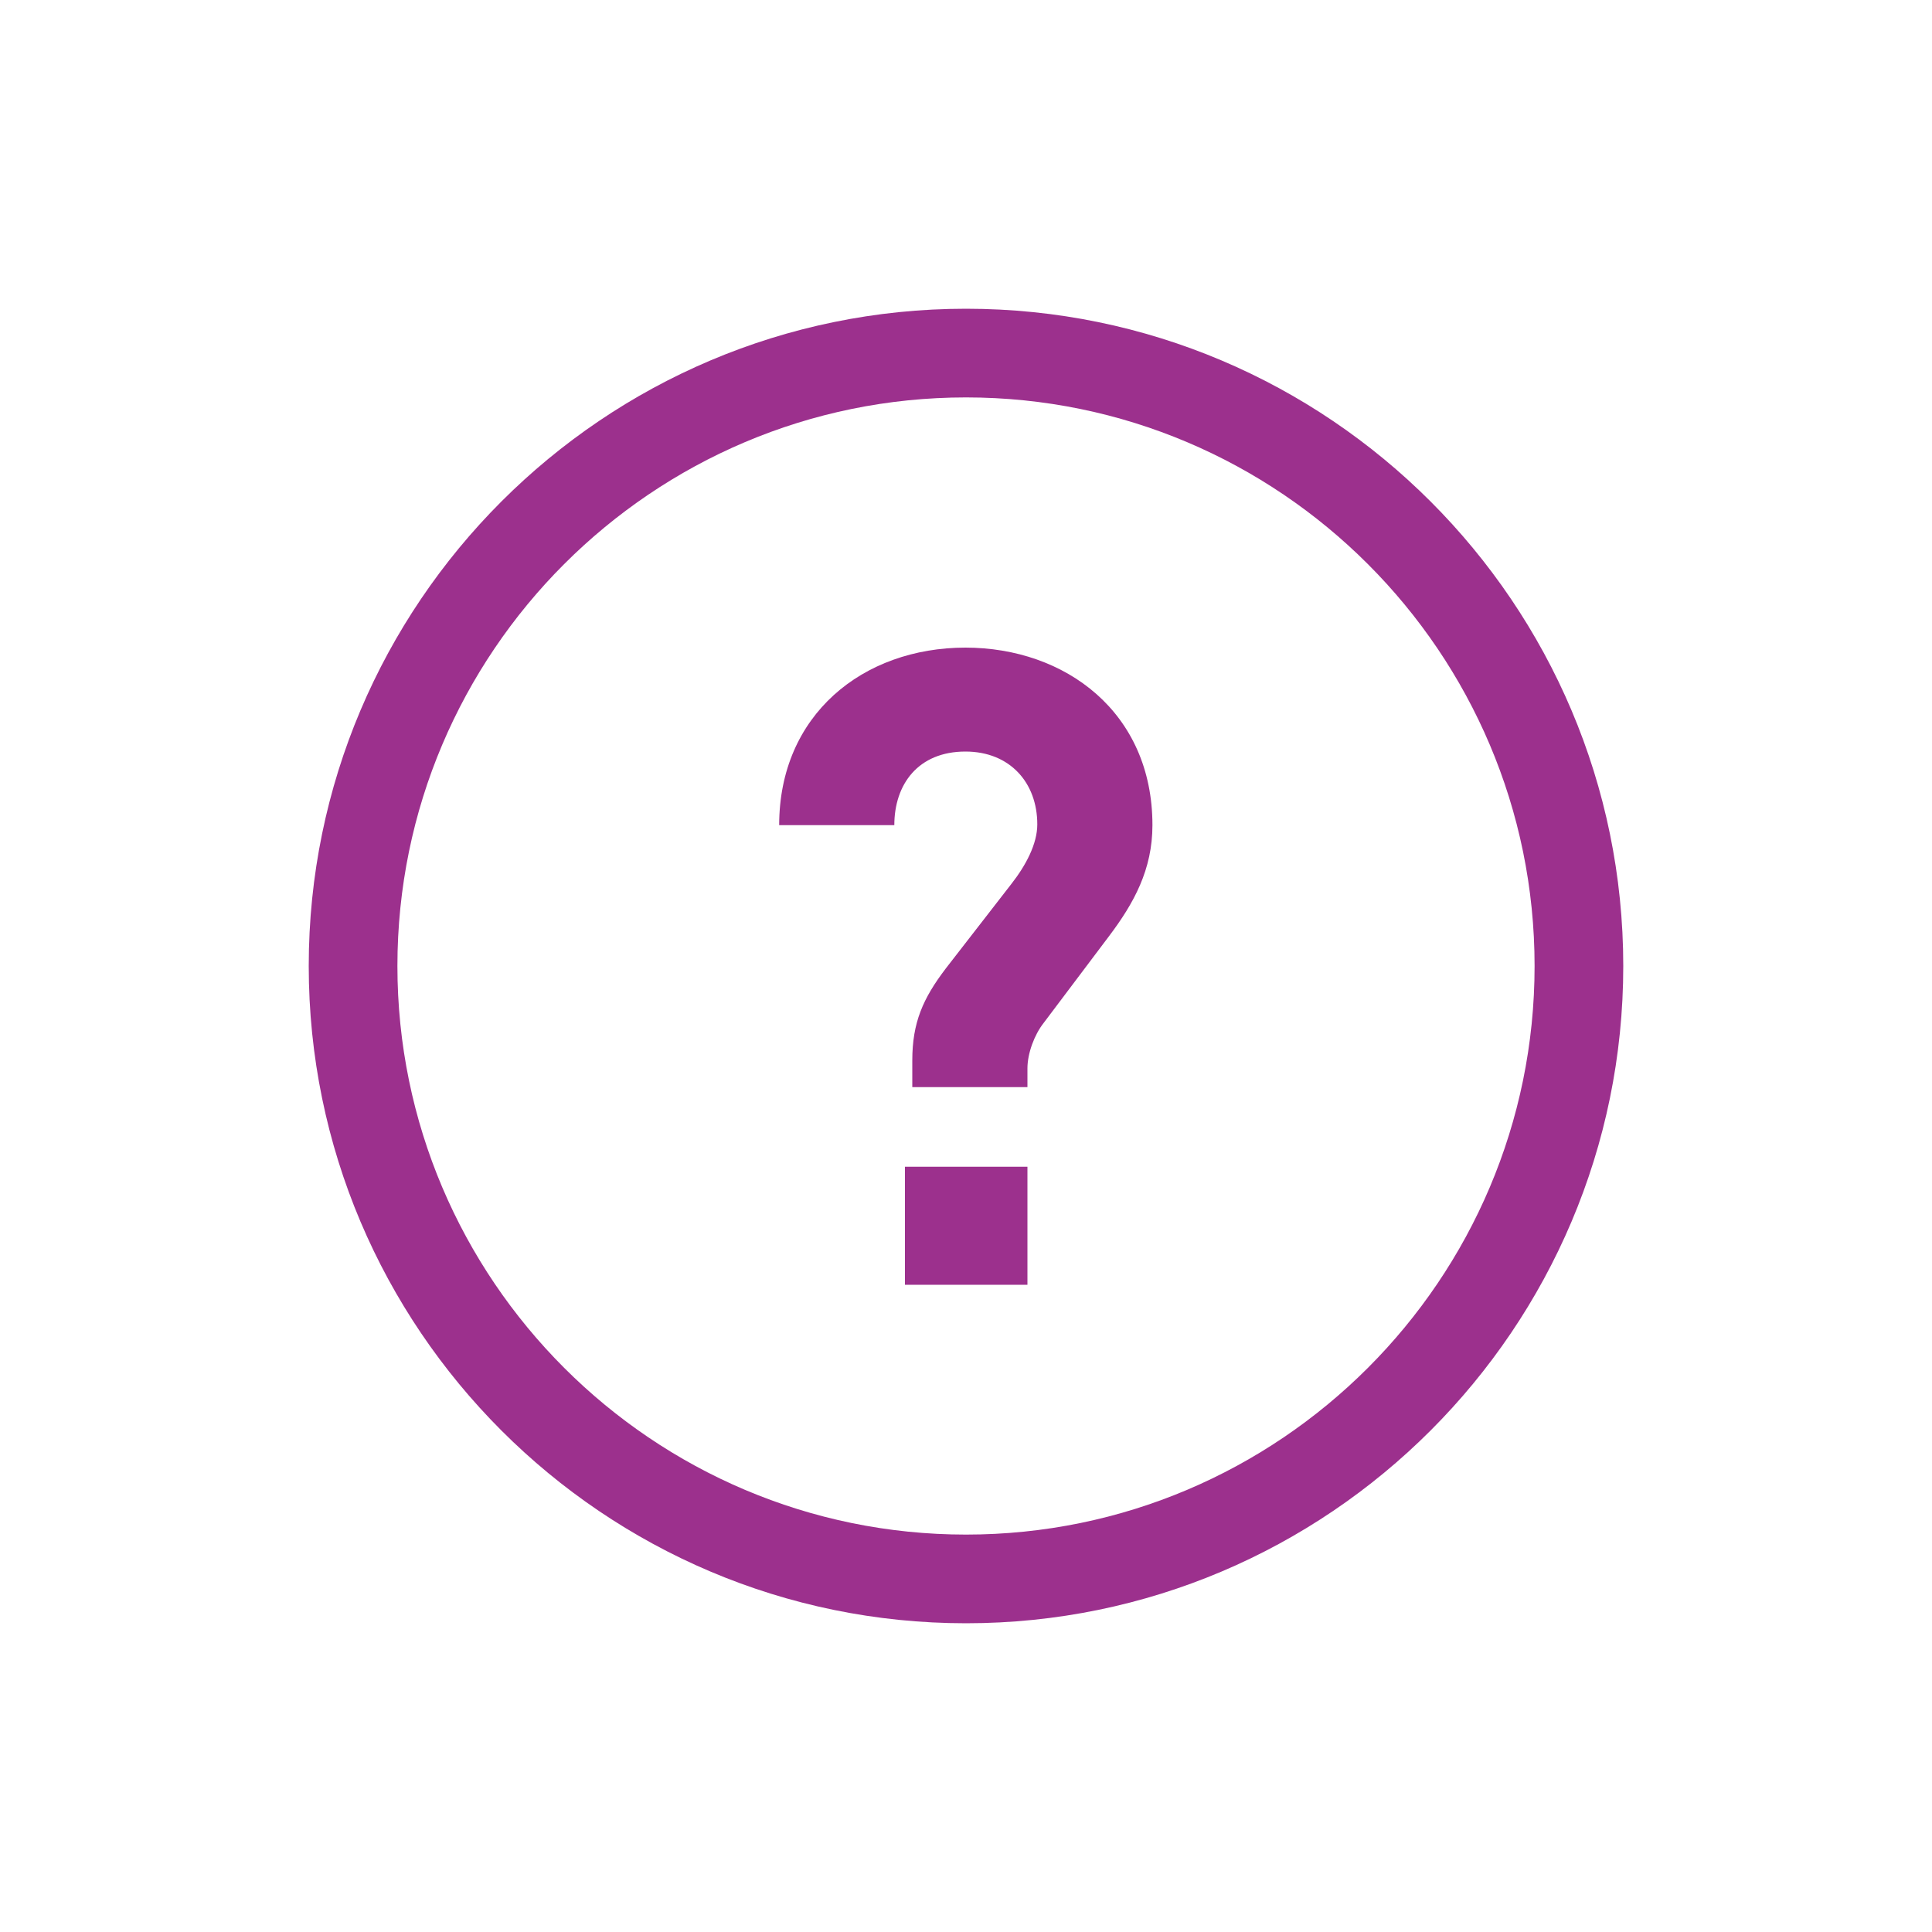<?xml version="1.0" encoding="UTF-8"?>
<svg xmlns="http://www.w3.org/2000/svg" id="_レイヤー_2" version="1.1" viewBox="0 0 100 100">
  <!-- Generator: Adobe Illustrator 29.5.1, SVG Export Plug-In . SVG Version: 2.1.0 Build 141)  -->
  <defs>
    <style>
      .st0 {
        fill: #9c308d;
      }
    </style>
  </defs>
  <path class="st0" d="M50,15.98c-18.76,0-34.02,15.26-34.02,34.02s15.26,34.02,34.02,34.02,34.02-15.26,34.02-34.02S68.76,15.98,50,15.98ZM50,79.43c-16.22,0-29.43-13.2-29.43-29.43s13.2-29.43,29.43-29.43,29.43,13.2,29.43,29.43-13.2,29.43-29.43,29.43Z"/>
  <path class="st0" d="M49.98,33.52c-5.33,0-9.65,3.49-9.65,9.19h5.96c0-2.12,1.24-3.81,3.68-3.81,2.3,0,3.72,1.61,3.72,3.77,0,1.01-.59,2.12-1.34,3.08l-3.39,4.37c-1.19,1.56-1.74,2.81-1.74,4.77v1.38h5.96v-.97c0-.78.36-1.74.83-2.34l3.39-4.5c1.29-1.71,2.25-3.45,2.25-5.75,0-5.84-4.5-9.19-9.69-9.19h.02Z"/>
  <rect class="st0" x="46.84" y="60.39" width="6.34" height="6.11"/>
</svg>
